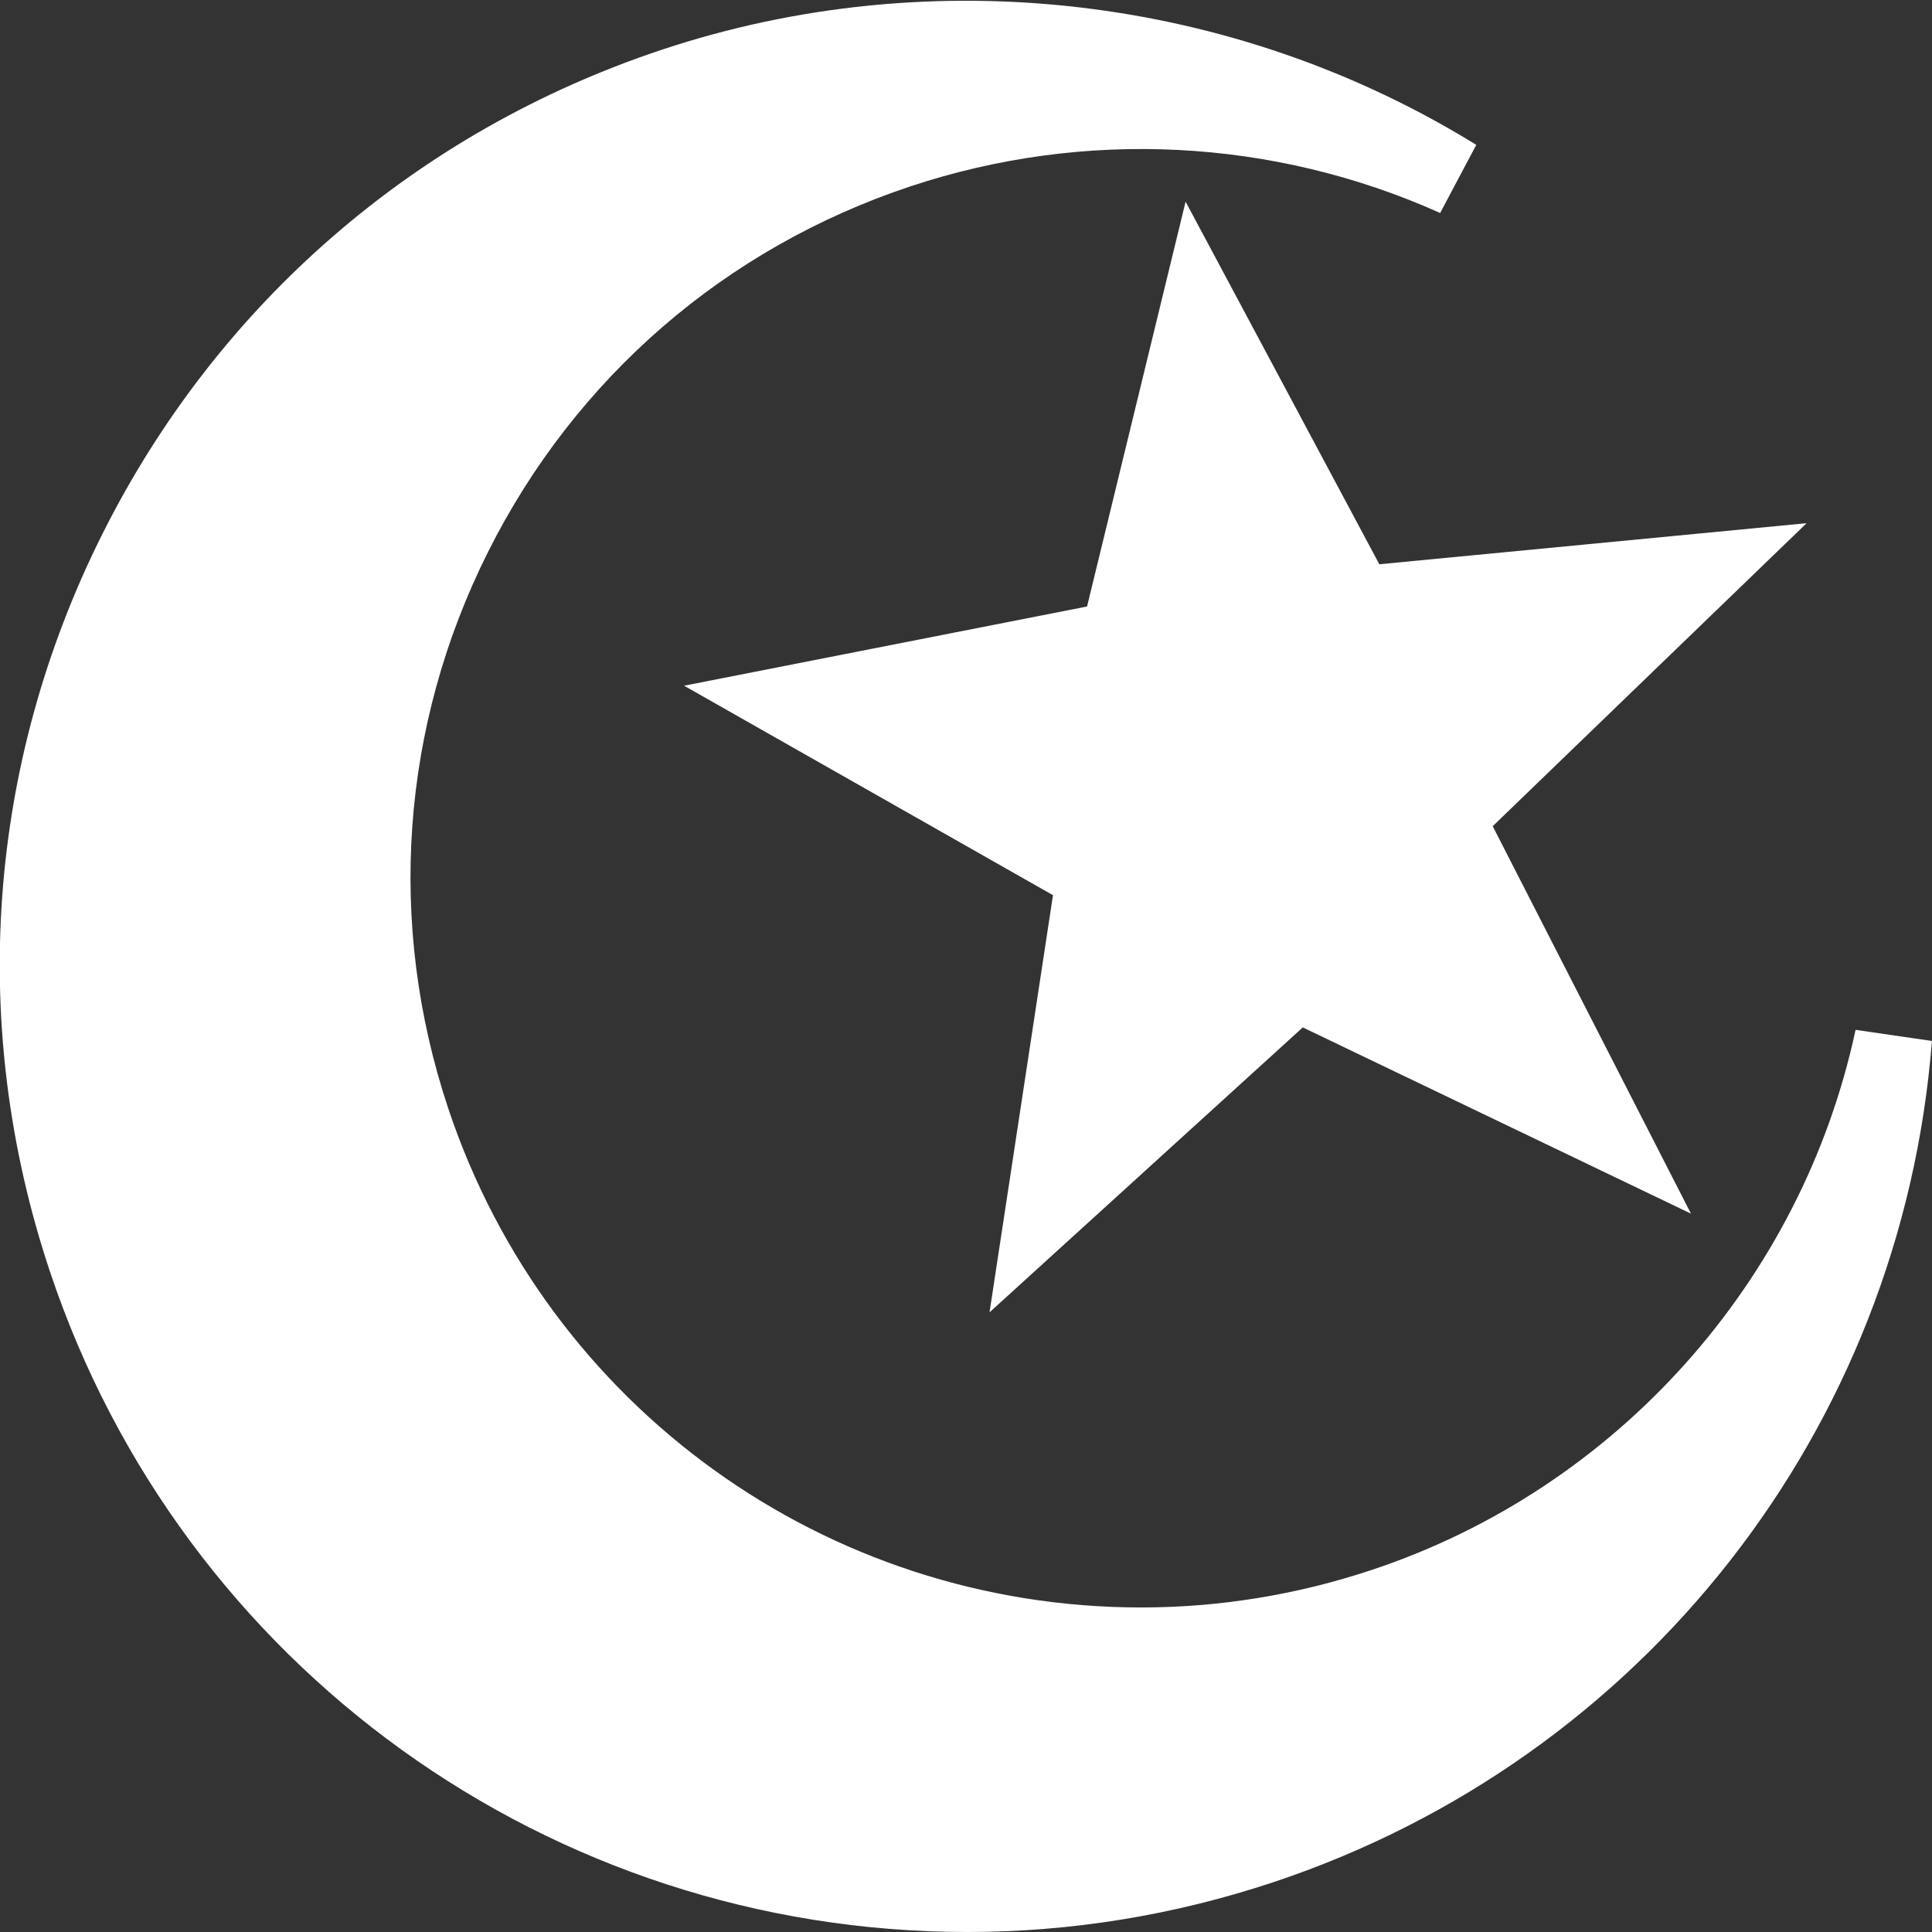 <svg width="50px" height="50px" viewBox="0 0 50 50" version="1.2" baseProfile="tiny" xmlns="http://www.w3.org/2000/svg" overflow="inherit" fill="#fff"><rect x="0" y="0" width="50" height="50" fill="#333333" stroke="none"/><path d="M48.022 26.652c-1.396 6.519-6.192 11.874-12.516 13.976-1.94.646-3.95.973-5.975.973-8.149 0-15.354-5.19-17.93-12.914-1.595-4.781-1.229-9.896 1.03-14.404 2.259-4.507 6.141-7.867 10.93-9.46 4.505-1.496 9.397-1.246 13.71.689l.935-1.763c-6.263-3.869-14.064-4.795-21.078-2.462-6.343 2.109-11.484 6.559-14.476 12.528-2.992 5.97-3.476 12.746-1.364 19.08 3.412 10.231 12.955 17.105 23.747 17.105 2.682 0 5.343-.433 7.911-1.286 9.573-3.184 16.266-11.73 17.052-21.774l-1.976-.288zm-12.325-12.049l-5.014-9.384-2.55 10.477-10.429 2.05 9.547 5.421-1.642 10.796 8.107-7.374 10.046 4.82-5.131-10.027 8.124-7.842z"/></svg>